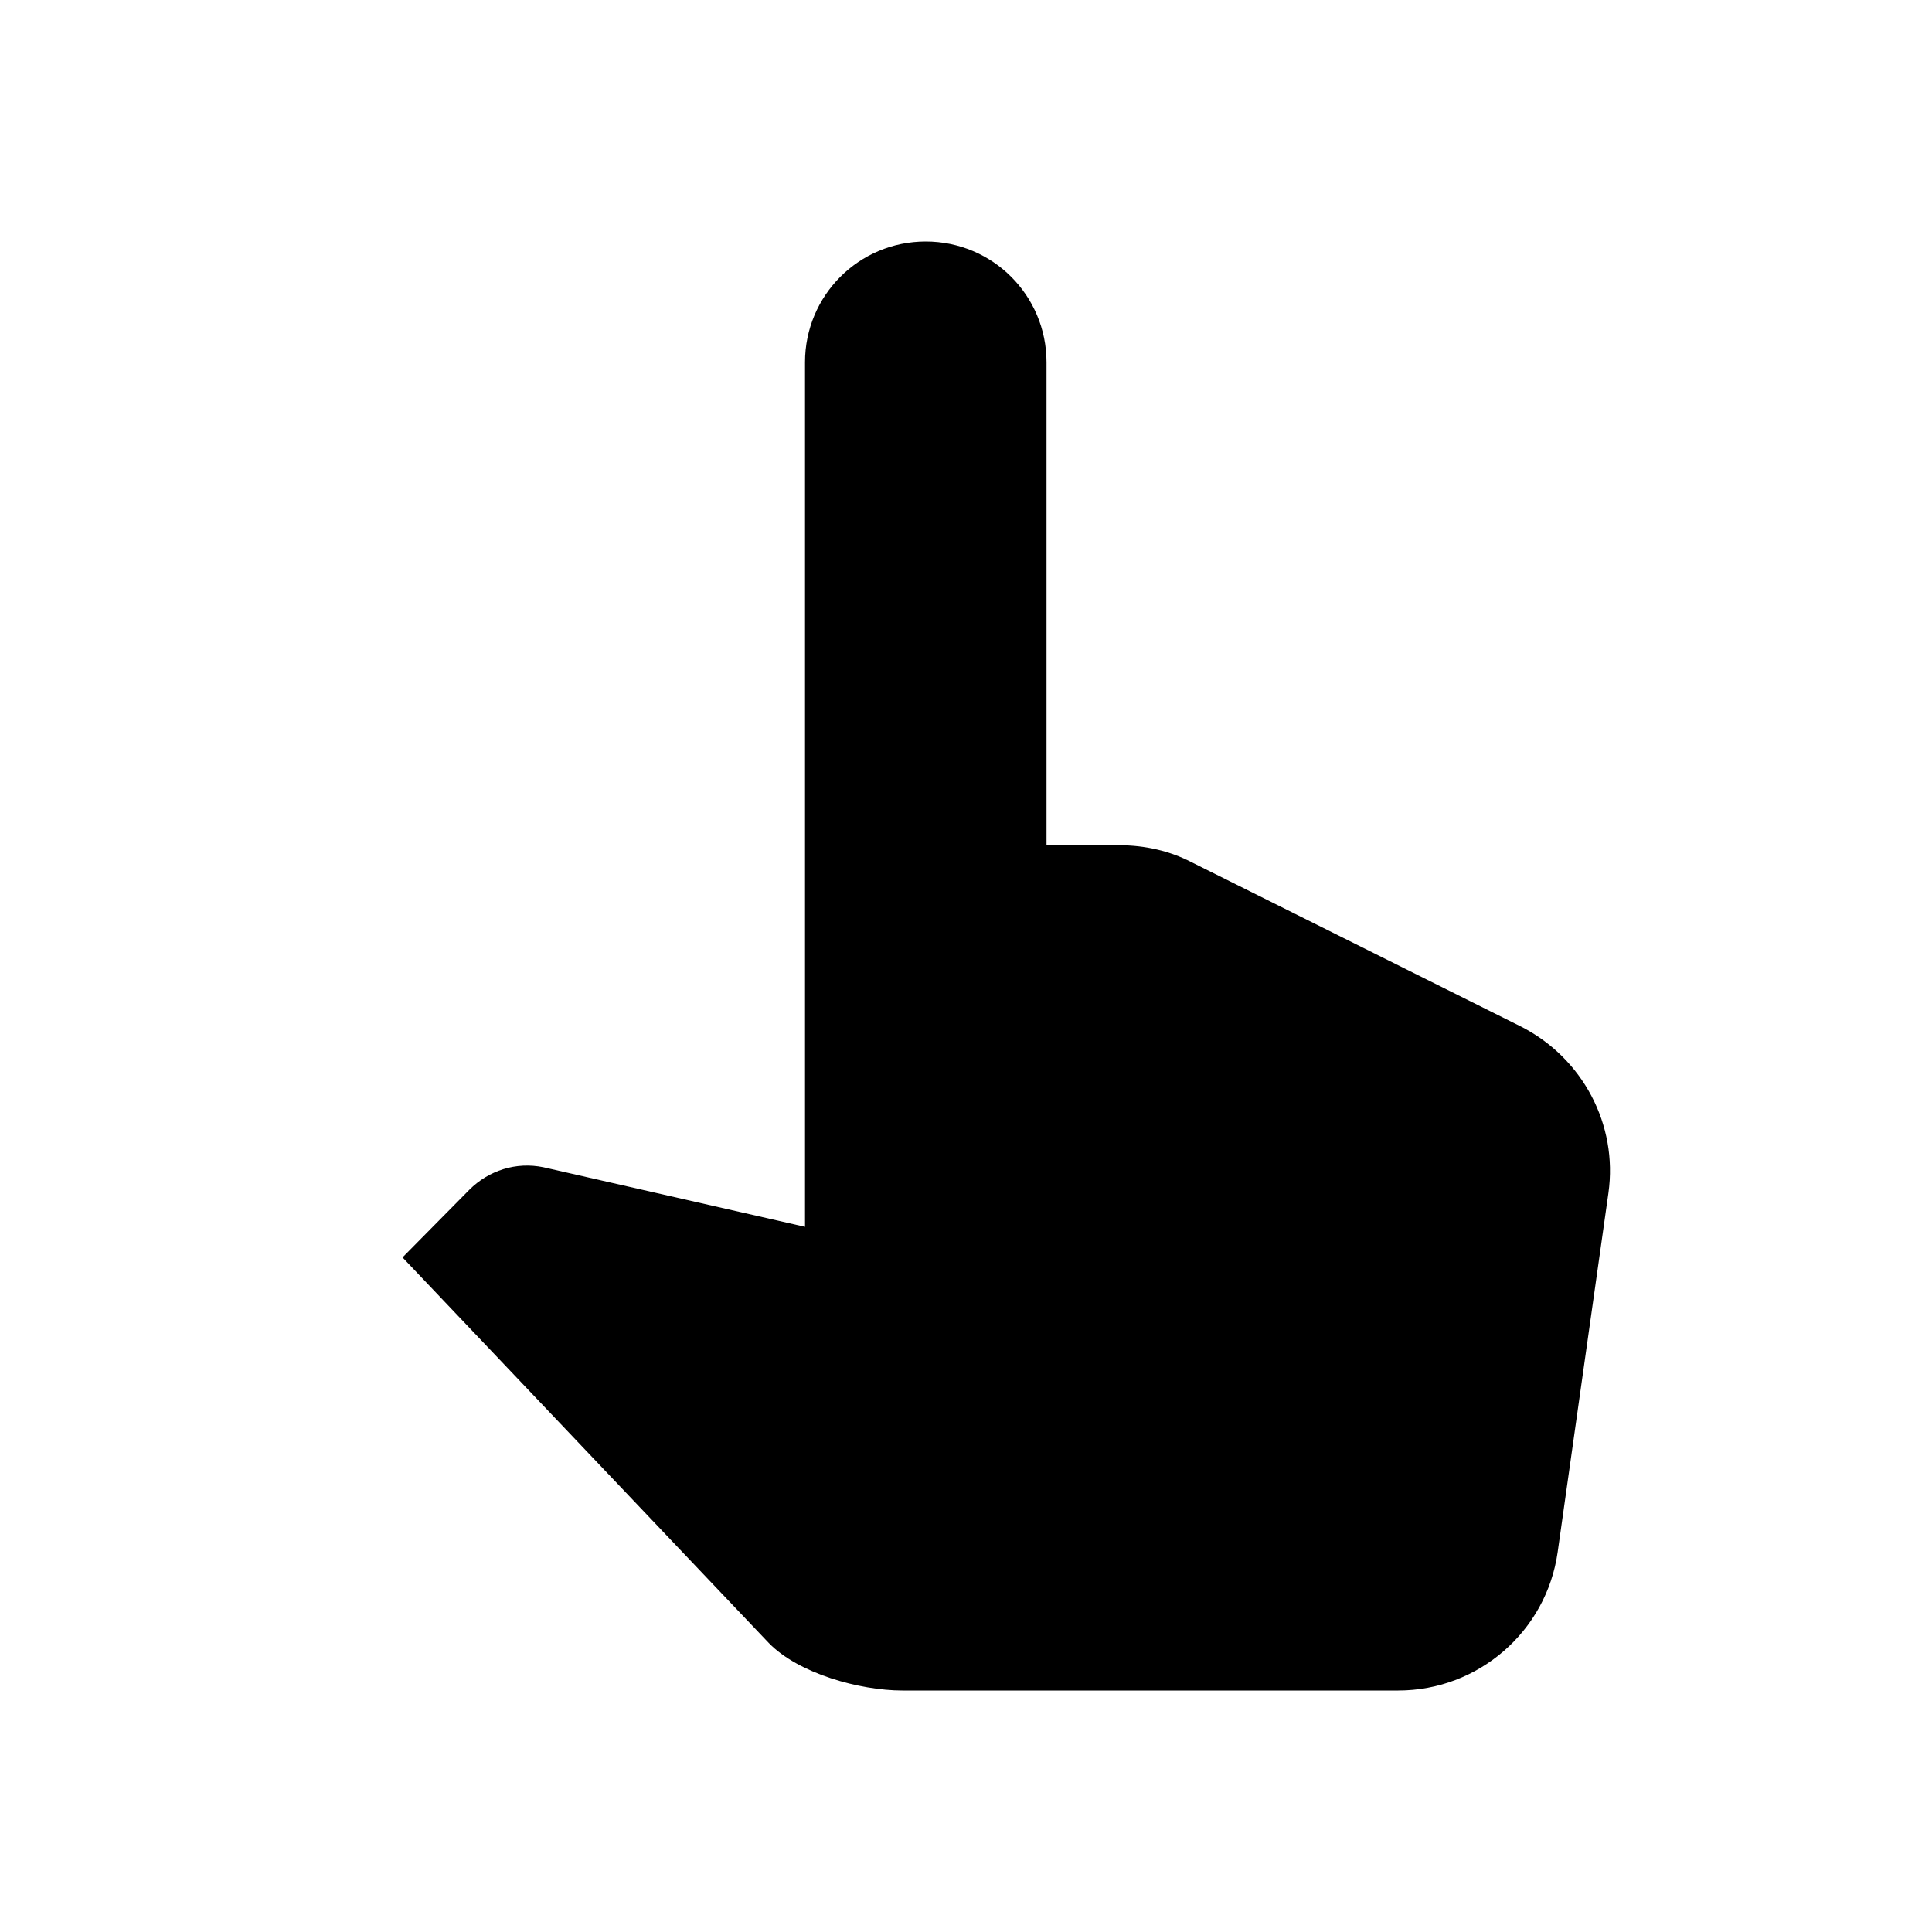 <svg width="49" height="49" viewBox="0 0 49 49" fill="none" xmlns="http://www.w3.org/2000/svg">
<path d="M40.793 30.258L39.506 39.363C39.221 41.385 37.485 42.875 35.464 42.875H22.887C21.805 42.875 20.253 42.446 19.498 41.67L10.209 31.891L11.903 30.176C12.393 29.686 13.087 29.461 13.781 29.604L20.417 31.115V9.188C20.417 7.493 21.785 6.125 23.479 6.125C25.174 6.125 26.542 7.493 26.542 9.188V21.438H28.4C29.033 21.438 29.666 21.58 30.217 21.866L38.567 26.031C40.139 26.828 41.038 28.522 40.793 30.258Z" fill="#F1B434" style="fill:#F1B434;fill:color(display-p3 0.945 0.706 0.204);fill-opacity:1;"/>
</svg>
